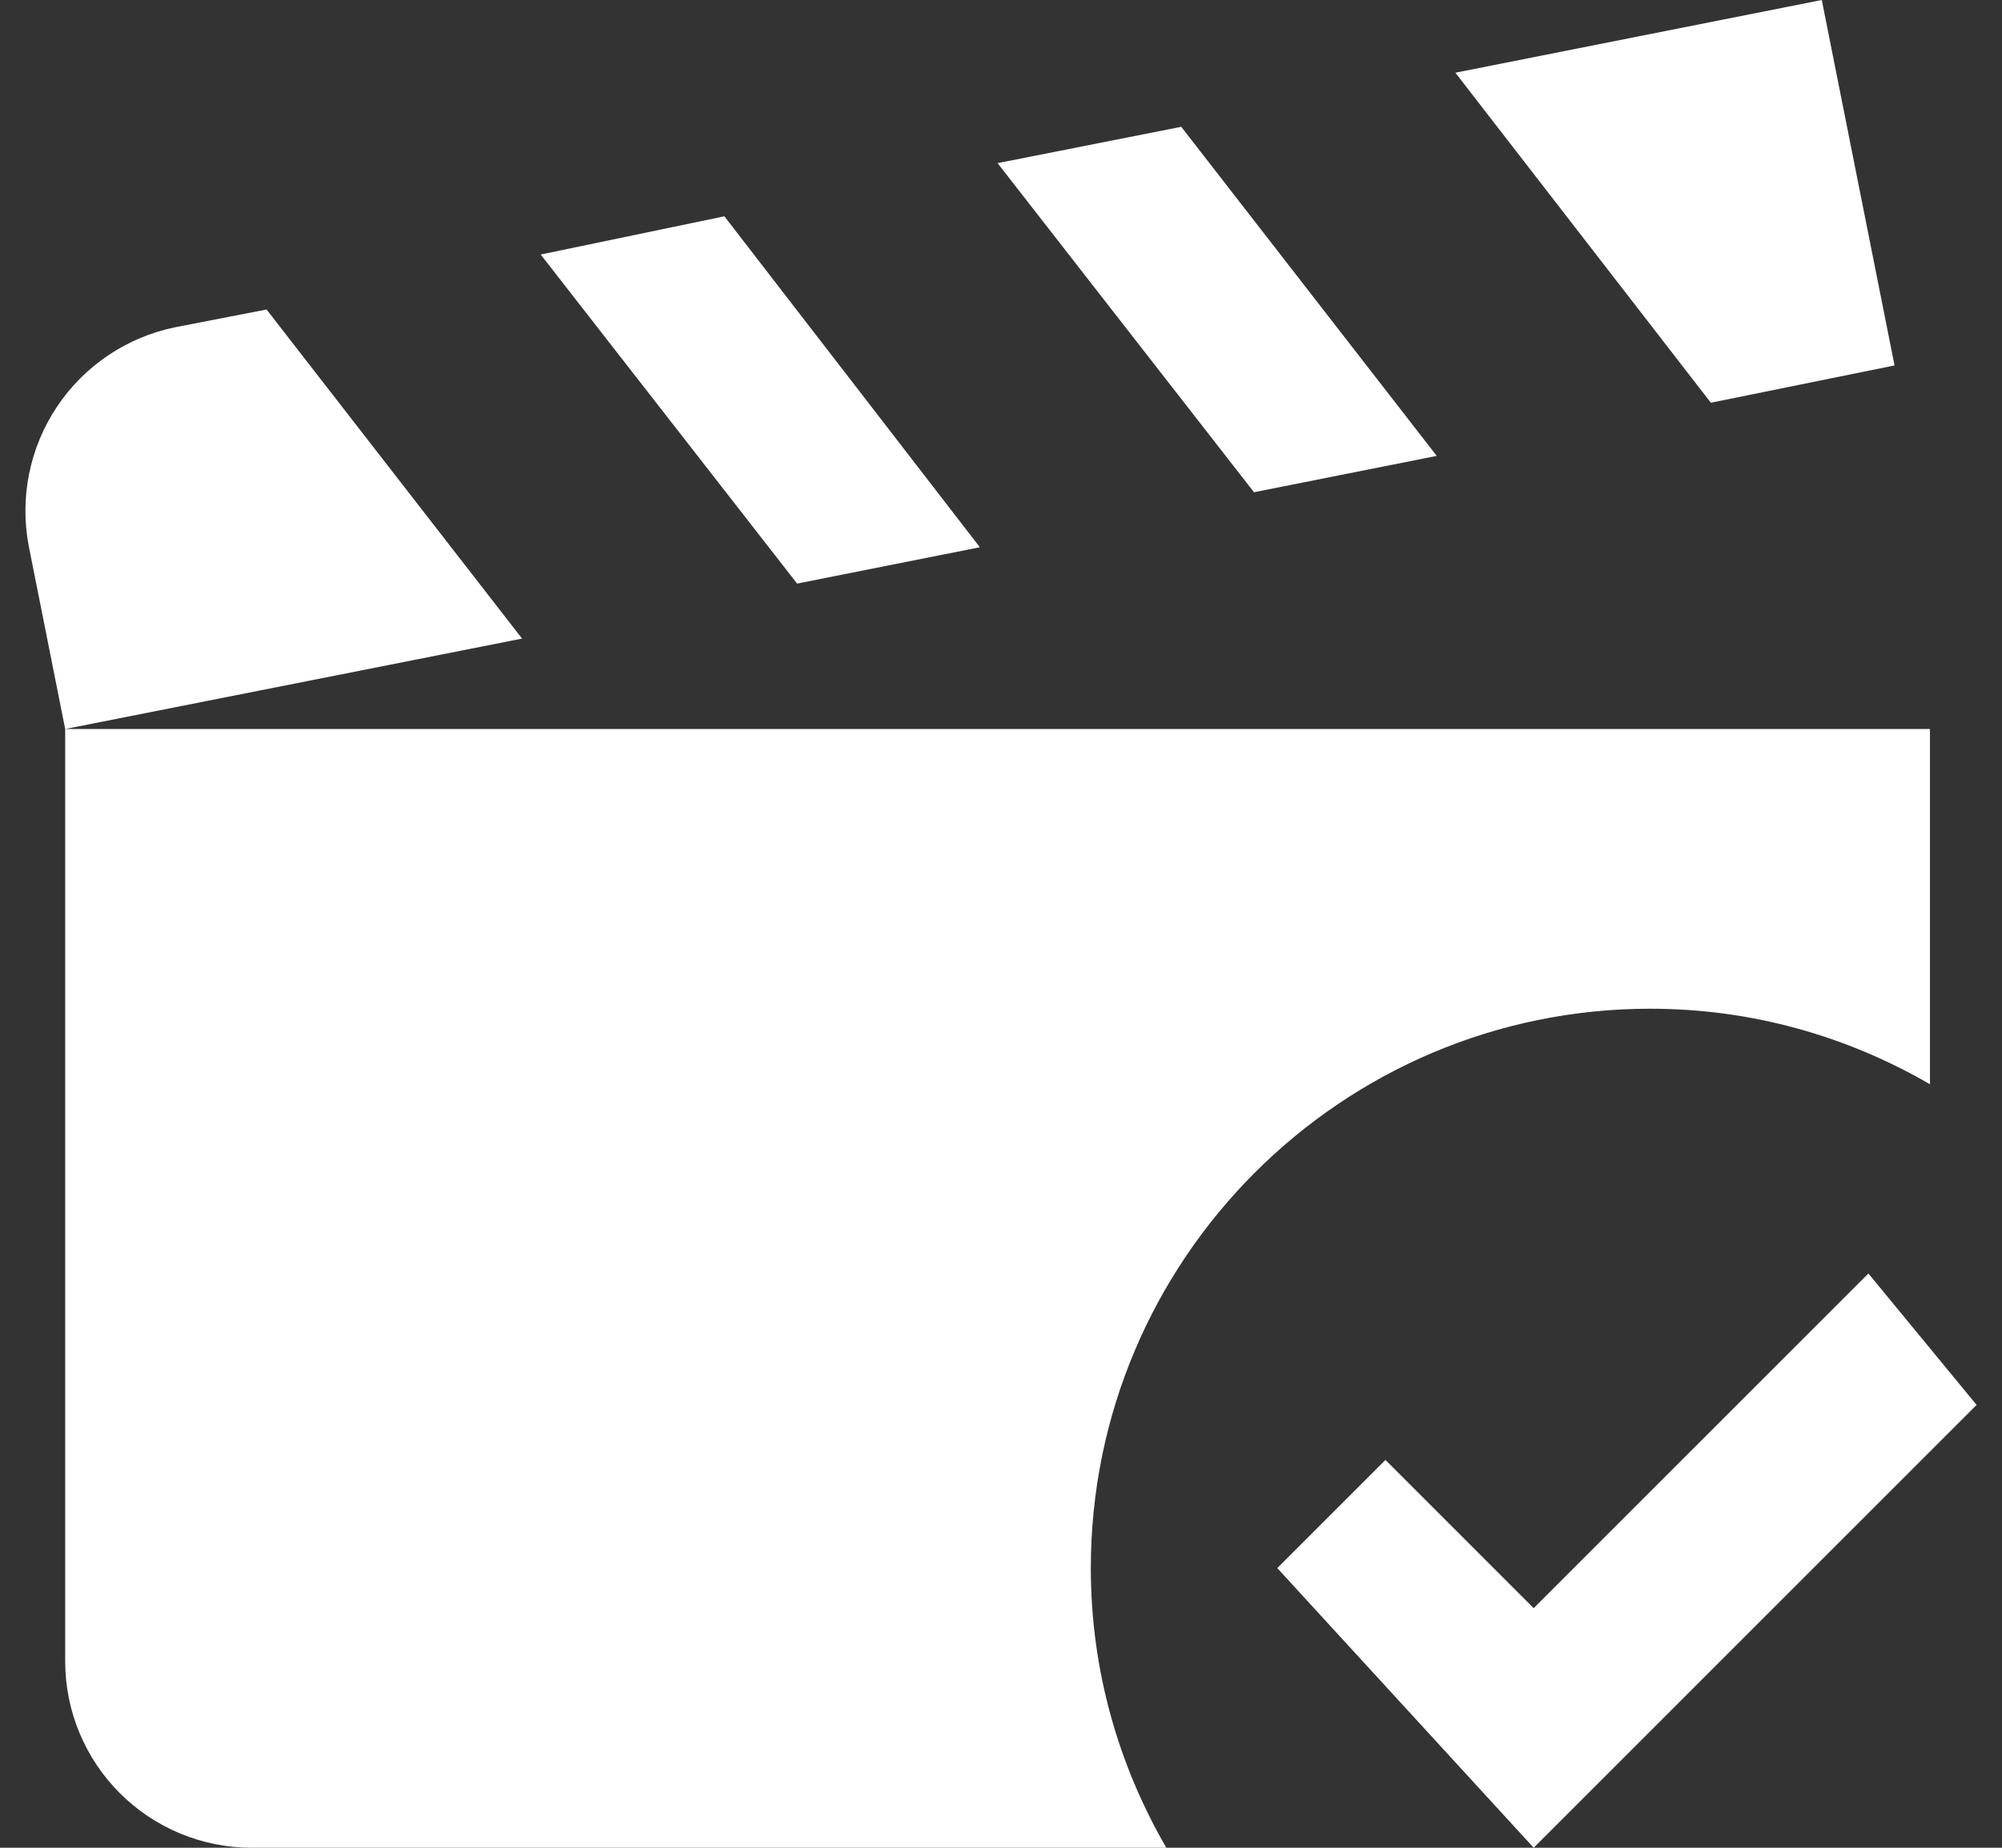 <svg width="52" height="48" viewBox="0 0 52 48" fill="none" xmlns="http://www.w3.org/2000/svg">
<rect x="0" y="0" width="52" height="48" fill="#333333" stroke="none"/>
<path d="M44.438 10.462L37.802 1.889L47.319 0L49.209 9.493L44.438 10.462ZM37.318 11.843L30.682 3.294L25.911 4.238L32.571 12.787L37.318 11.843ZM42.863 26.204C45.527 26.204 47.998 26.93 50.129 28.166V18.938H1.693V43.156C1.693 44.441 2.203 45.673 3.112 46.581C4.02 47.49 5.252 48 6.536 48H30.294C29.059 45.869 28.333 43.399 28.333 40.735C28.333 32.718 34.847 26.204 42.863 26.204ZM25.451 14.216L18.815 5.619L14.044 6.612L20.704 15.16L25.451 14.216ZM6.924 8.04L4.551 8.501C3.295 8.758 2.192 9.5 1.48 10.565C0.769 11.63 0.506 12.934 0.748 14.192L1.693 18.938L13.56 16.589L6.924 8.04ZM48.53 33.082L39.836 41.776L35.986 37.925L33.176 40.735L39.836 48L51.34 36.496L48.53 33.082Z" fill="white"/>
</svg>
